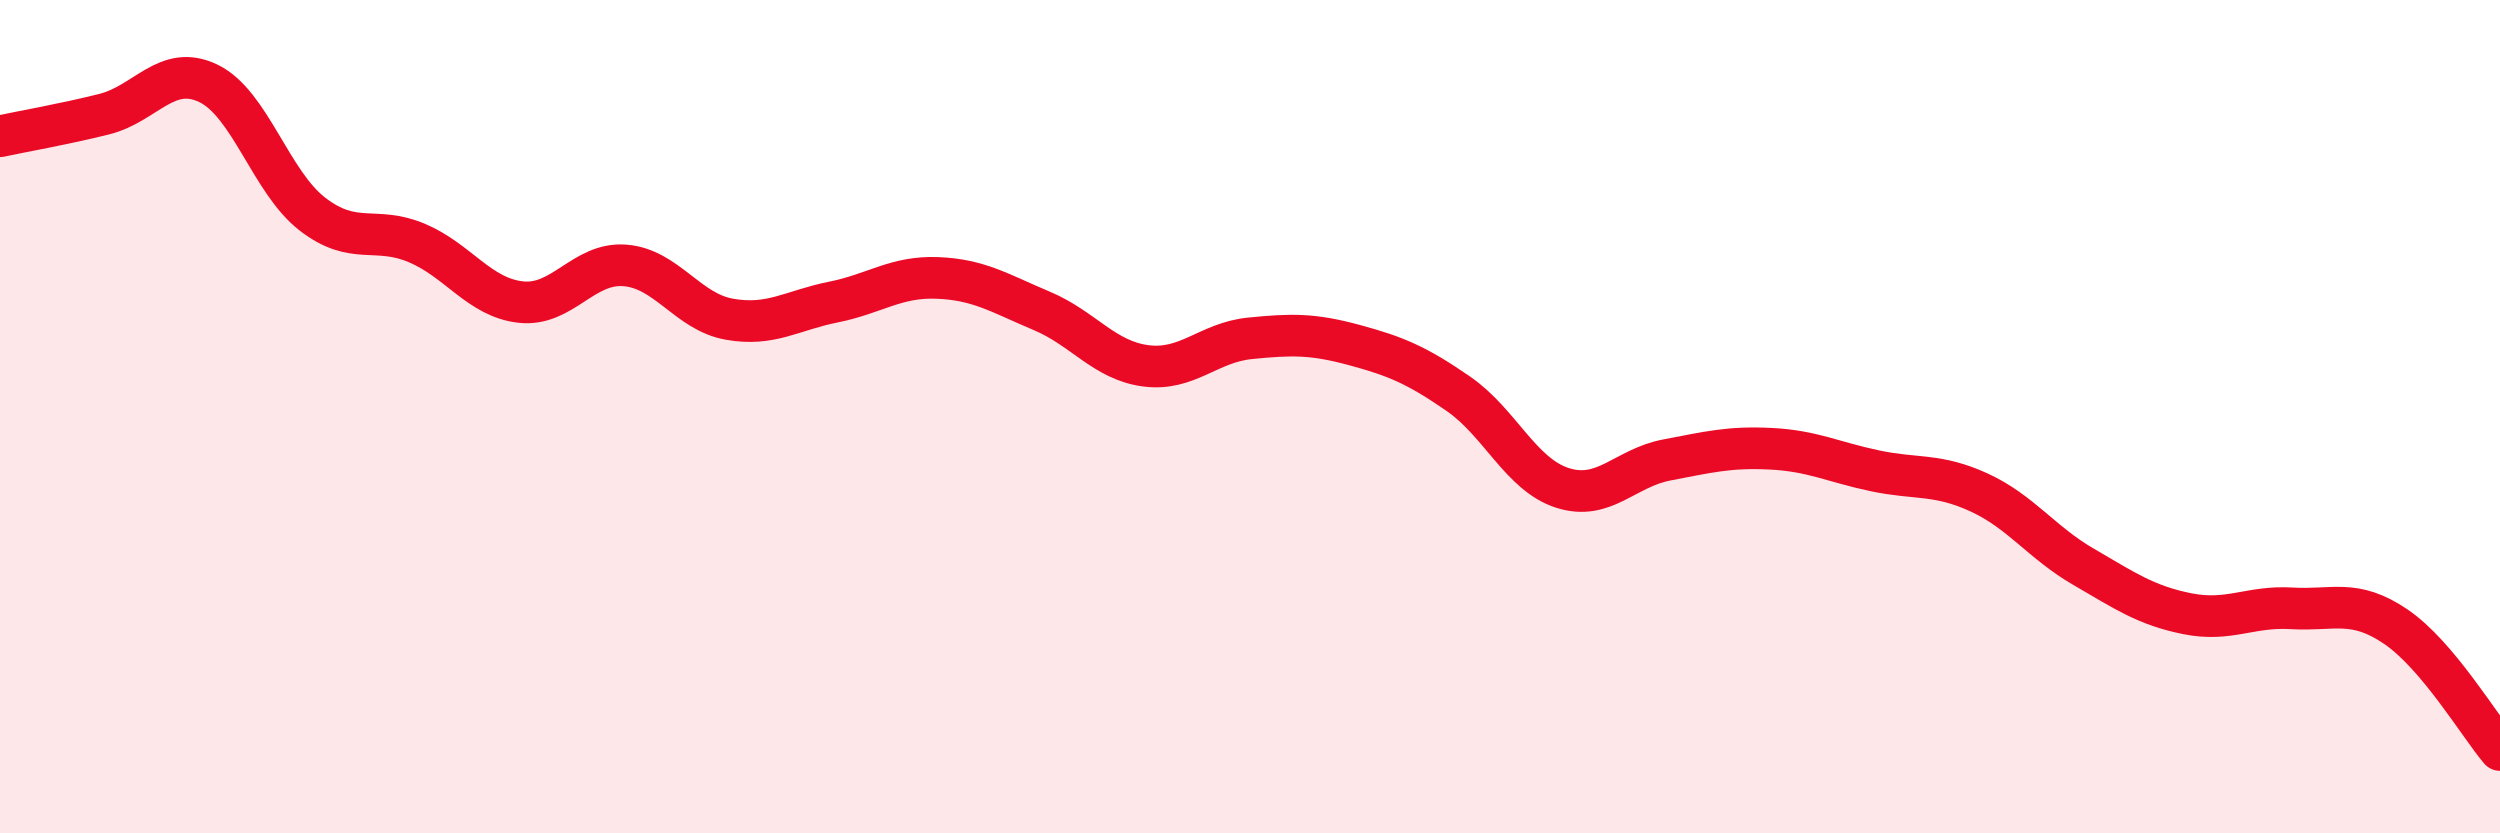 
    <svg width="60" height="20" viewBox="0 0 60 20" xmlns="http://www.w3.org/2000/svg">
      <path
        d="M 0,3.27 C 0.5,3.16 1.5,2.99 2.5,2.74 C 3.5,2.49 4,1.52 5,2 C 6,2.48 6.5,4.37 7.5,5.14 C 8.5,5.91 9,5.41 10,5.83 C 11,6.25 11.5,7.14 12.5,7.25 C 13.5,7.36 14,6.29 15,6.37 C 16,6.45 16.5,7.48 17.5,7.66 C 18.5,7.84 19,7.45 20,7.25 C 21,7.05 21.5,6.63 22.5,6.67 C 23.5,6.71 24,7.04 25,7.46 C 26,7.88 26.5,8.65 27.5,8.78 C 28.5,8.91 29,8.22 30,8.12 C 31,8.02 31.5,8.01 32.5,8.28 C 33.5,8.55 34,8.76 35,9.45 C 36,10.14 36.5,11.39 37.5,11.71 C 38.5,12.03 39,11.23 40,11.04 C 41,10.85 41.5,10.72 42.5,10.77 C 43.5,10.82 44,11.09 45,11.3 C 46,11.51 46.5,11.36 47.5,11.82 C 48.5,12.28 49,13.02 50,13.6 C 51,14.18 51.5,14.53 52.5,14.73 C 53.5,14.93 54,14.54 55,14.6 C 56,14.66 56.5,14.36 57.5,15.04 C 58.5,15.72 59.5,17.41 60,18L60 20L0 20Z"
        fill="#EB0A25"
        opacity="0.1"
        stroke-linecap="round"
        stroke-linejoin="round"
      />
      <path
        d="M 0,3.27 C 0.5,3.16 1.5,2.99 2.5,2.74 C 3.5,2.49 4,1.52 5,2 C 6,2.48 6.5,4.37 7.5,5.14 C 8.5,5.91 9,5.41 10,5.83 C 11,6.25 11.5,7.14 12.5,7.25 C 13.5,7.36 14,6.29 15,6.37 C 16,6.45 16.5,7.48 17.5,7.66 C 18.5,7.84 19,7.45 20,7.25 C 21,7.05 21.5,6.63 22.5,6.67 C 23.5,6.71 24,7.04 25,7.46 C 26,7.88 26.5,8.65 27.5,8.78 C 28.5,8.91 29,8.22 30,8.12 C 31,8.02 31.5,8.01 32.5,8.28 C 33.5,8.55 34,8.76 35,9.45 C 36,10.14 36.5,11.39 37.5,11.71 C 38.5,12.03 39,11.23 40,11.04 C 41,10.85 41.5,10.72 42.5,10.77 C 43.5,10.82 44,11.09 45,11.3 C 46,11.51 46.5,11.36 47.5,11.82 C 48.5,12.28 49,13.02 50,13.6 C 51,14.18 51.5,14.53 52.5,14.73 C 53.5,14.93 54,14.54 55,14.6 C 56,14.66 56.5,14.36 57.5,15.04 C 58.5,15.72 59.5,17.41 60,18"
        stroke="#EB0A25"
        stroke-width="1"
        fill="none"
        stroke-linecap="round"
        stroke-linejoin="round"
      />
    </svg>
  
